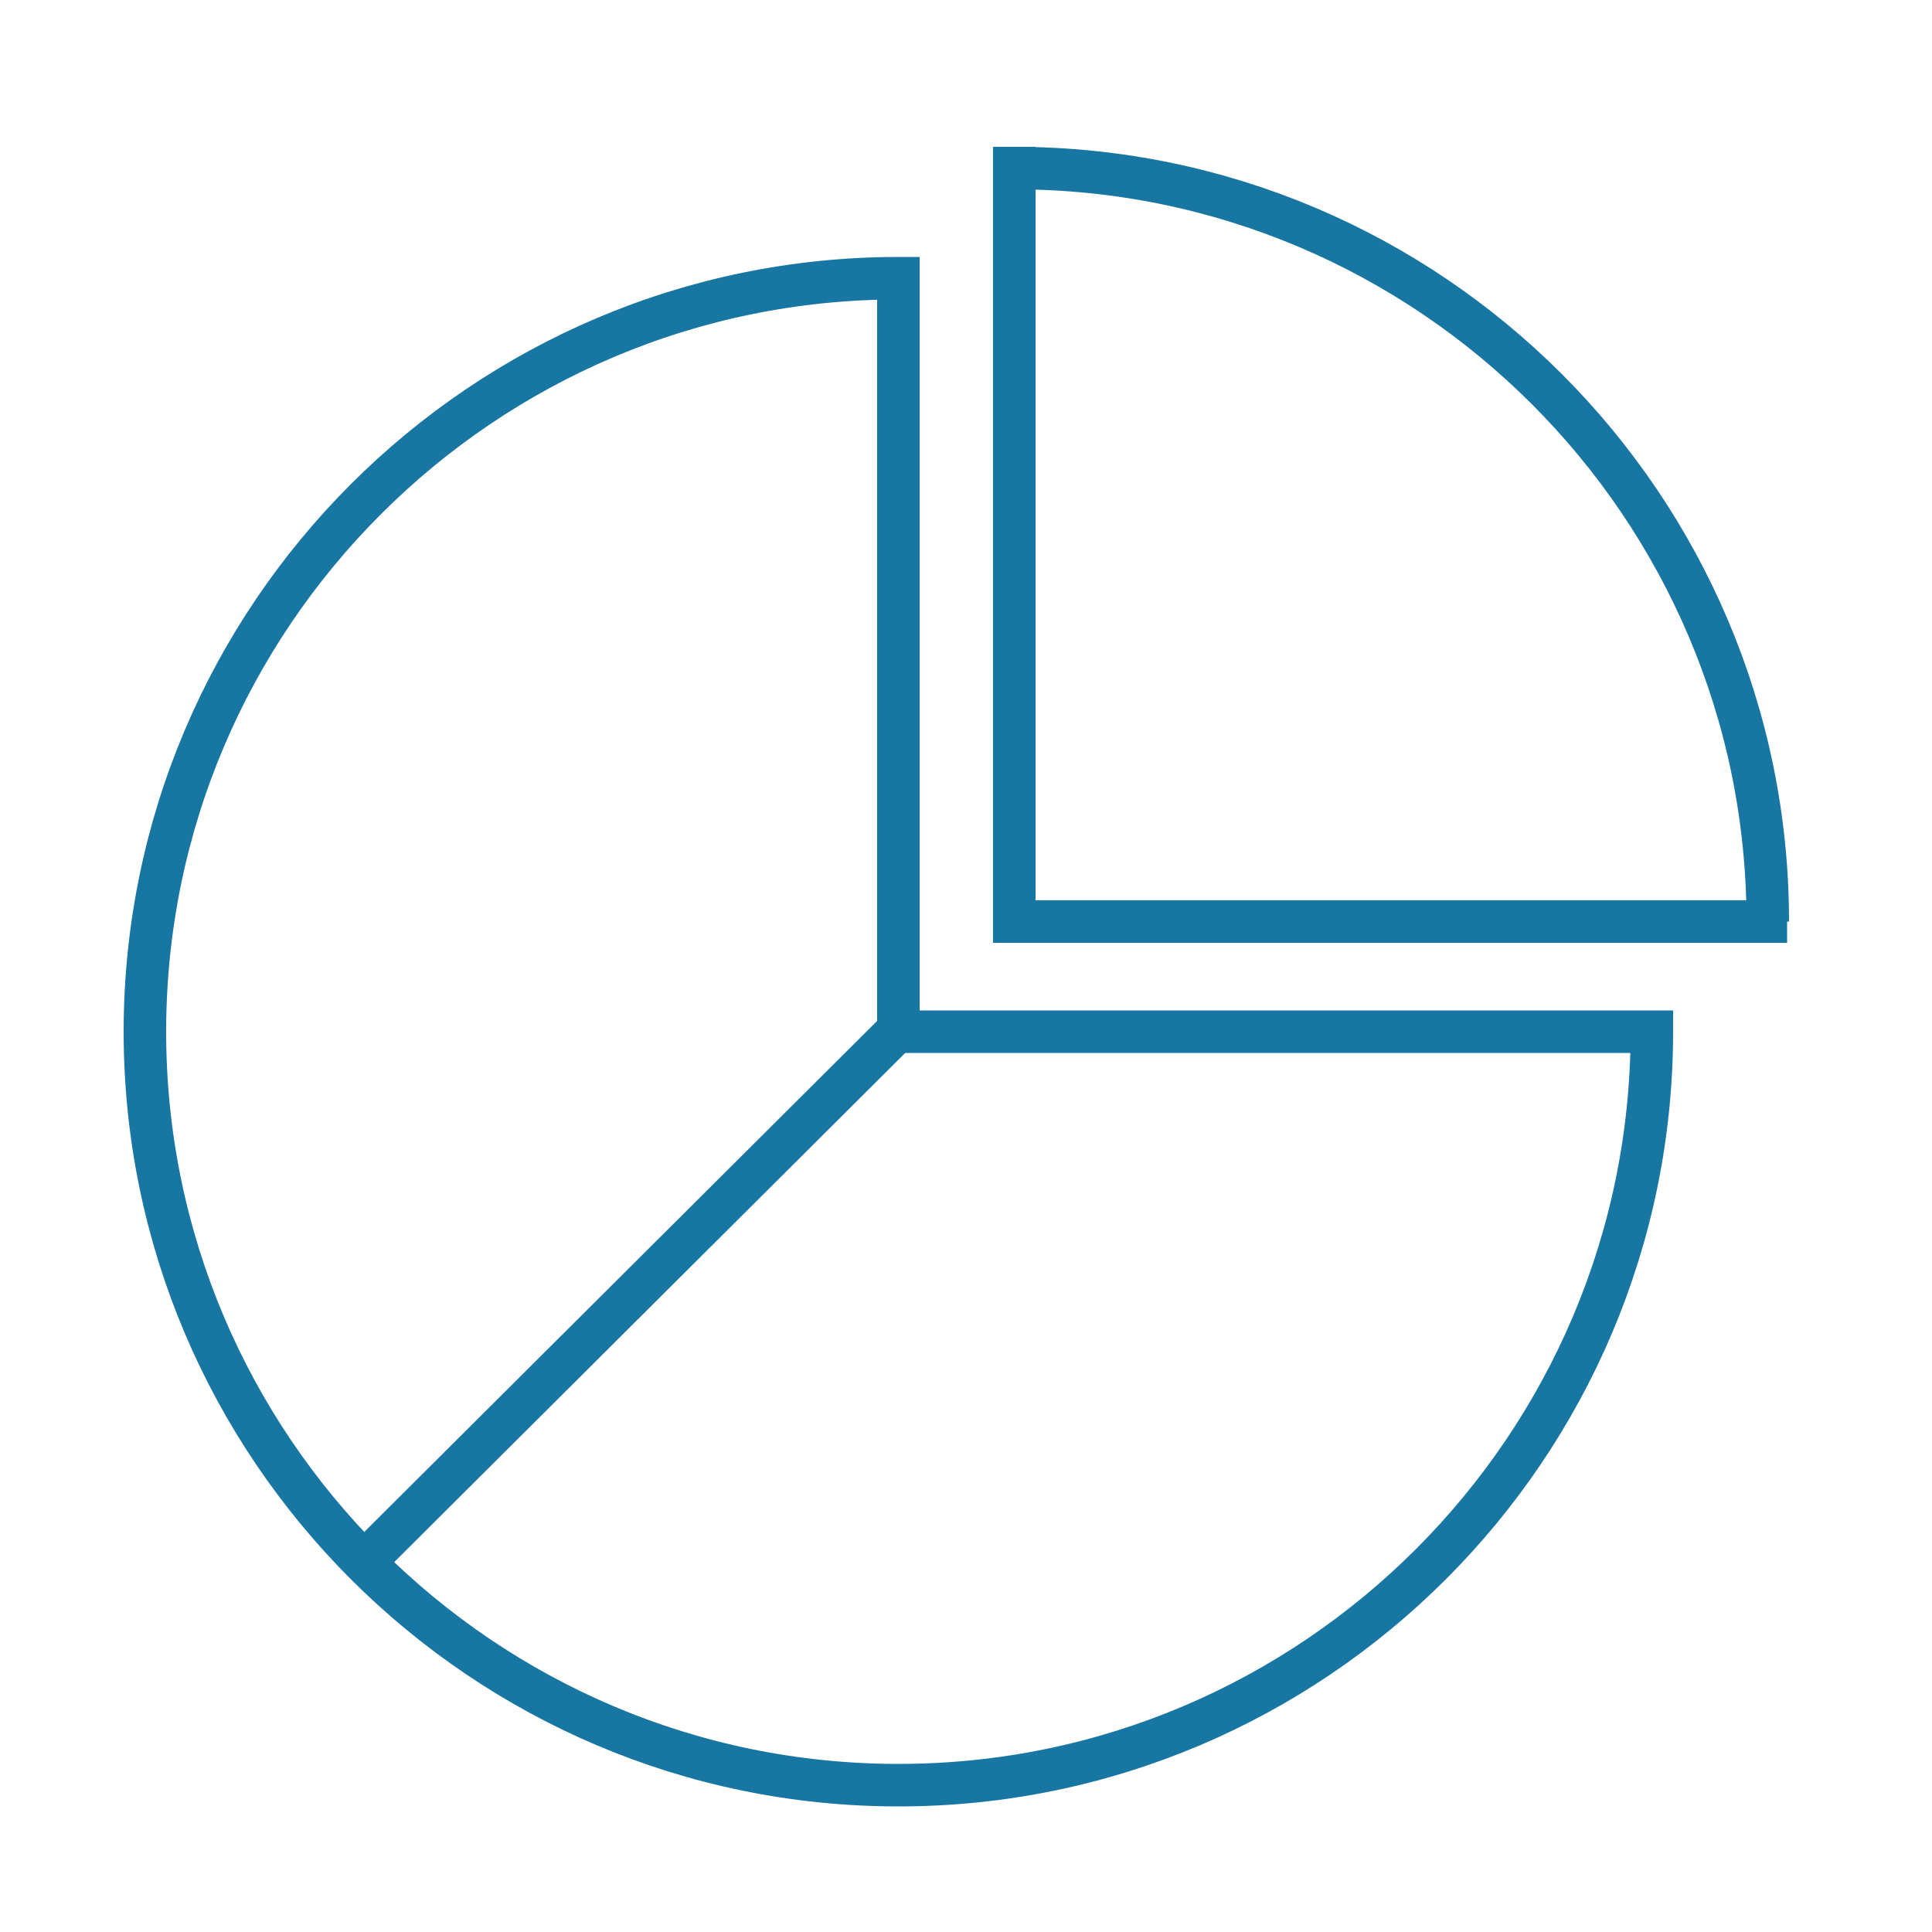 <?xml version="1.0" encoding="utf-8"?>
<!-- Generator: Adobe Illustrator 24.1.1, SVG Export Plug-In . SVG Version: 6.00 Build 0)  -->
<svg version="1.1" xmlns="http://www.w3.org/2000/svg" xmlns:xlink="http://www.w3.org/1999/xlink" x="0px" y="0px"
	 viewBox="0 0 100 100" style="enable-background:new 0 0 100 100;" xml:space="preserve">
<style type="text/css">
	.st0{fill:#1976A2;}
	.st1{fill:none;stroke:#1976A2;stroke-width:2;stroke-linecap:round;stroke-linejoin:round;stroke-miterlimit:10;}
	.st2{fill:none;stroke:#1976A2;stroke-width:2;stroke-linejoin:round;stroke-miterlimit:10;}
	.st3{opacity:0.41;}
	.st4{fill:none;stroke:#E6E7E8;stroke-width:4.936625e-02;stroke-miterlimit:10;}
	.st5{fill:none;stroke:#EC008C;stroke-width:0.281;stroke-miterlimit:10;}
	.st6{opacity:0.41;fill:none;stroke:#00C0F3;stroke-width:0.281;}
	.st7{fill:none;}
	.st8{fill:#010101;}
	.st9{fill:#CF2727;}
	.st10{fill:none;stroke:#000000;stroke-width:2;stroke-miterlimit:10;}
	.st11{fill:none;stroke:#000000;stroke-width:2.2;stroke-miterlimit:10;}
	.st12{fill:none;stroke:#010101;stroke-width:2.2;}
	.st13{fill-rule:evenodd;clip-rule:evenodd;fill:none;stroke:#000000;stroke-width:2;stroke-miterlimit:10;}
	.st14{fill:none;stroke:#010101;stroke-width:2.2;stroke-miterlimit:10;}
	.st15{fill:none;stroke:#000000;stroke-width:2;stroke-linecap:round;stroke-linejoin:round;stroke-miterlimit:10;}
	.st16{fill:none;stroke:#000000;stroke-width:2;stroke-linejoin:round;stroke-miterlimit:10;}
	.st17{fill:none;stroke:#1876A3;stroke-width:2.2;stroke-miterlimit:10;}
</style>
<g id="icon">
</g>
<g id="Icon_KEYLINE">
</g>
<g id="Guides">
	<g>
		<path class="st17" d="M46.5,53.4l0-39c-21.5,0-39,17.5-39,39c0,21.5,17.5,39,39,39c21.5,0,39-17.5,39-39L46.5,53.4z"/>
		<g>
			<path class="st17" d="M52.5,8.7c21.5,0,39,17.5,39,39"/>
			<polyline class="st17" points="52.5,7.6 52.5,47.7 92.5,47.7 			"/>
		</g>
		<line class="st17" x1="46.6" y1="53.2" x2="18.8" y2="80.9"/>
	</g>
</g>
</svg>
